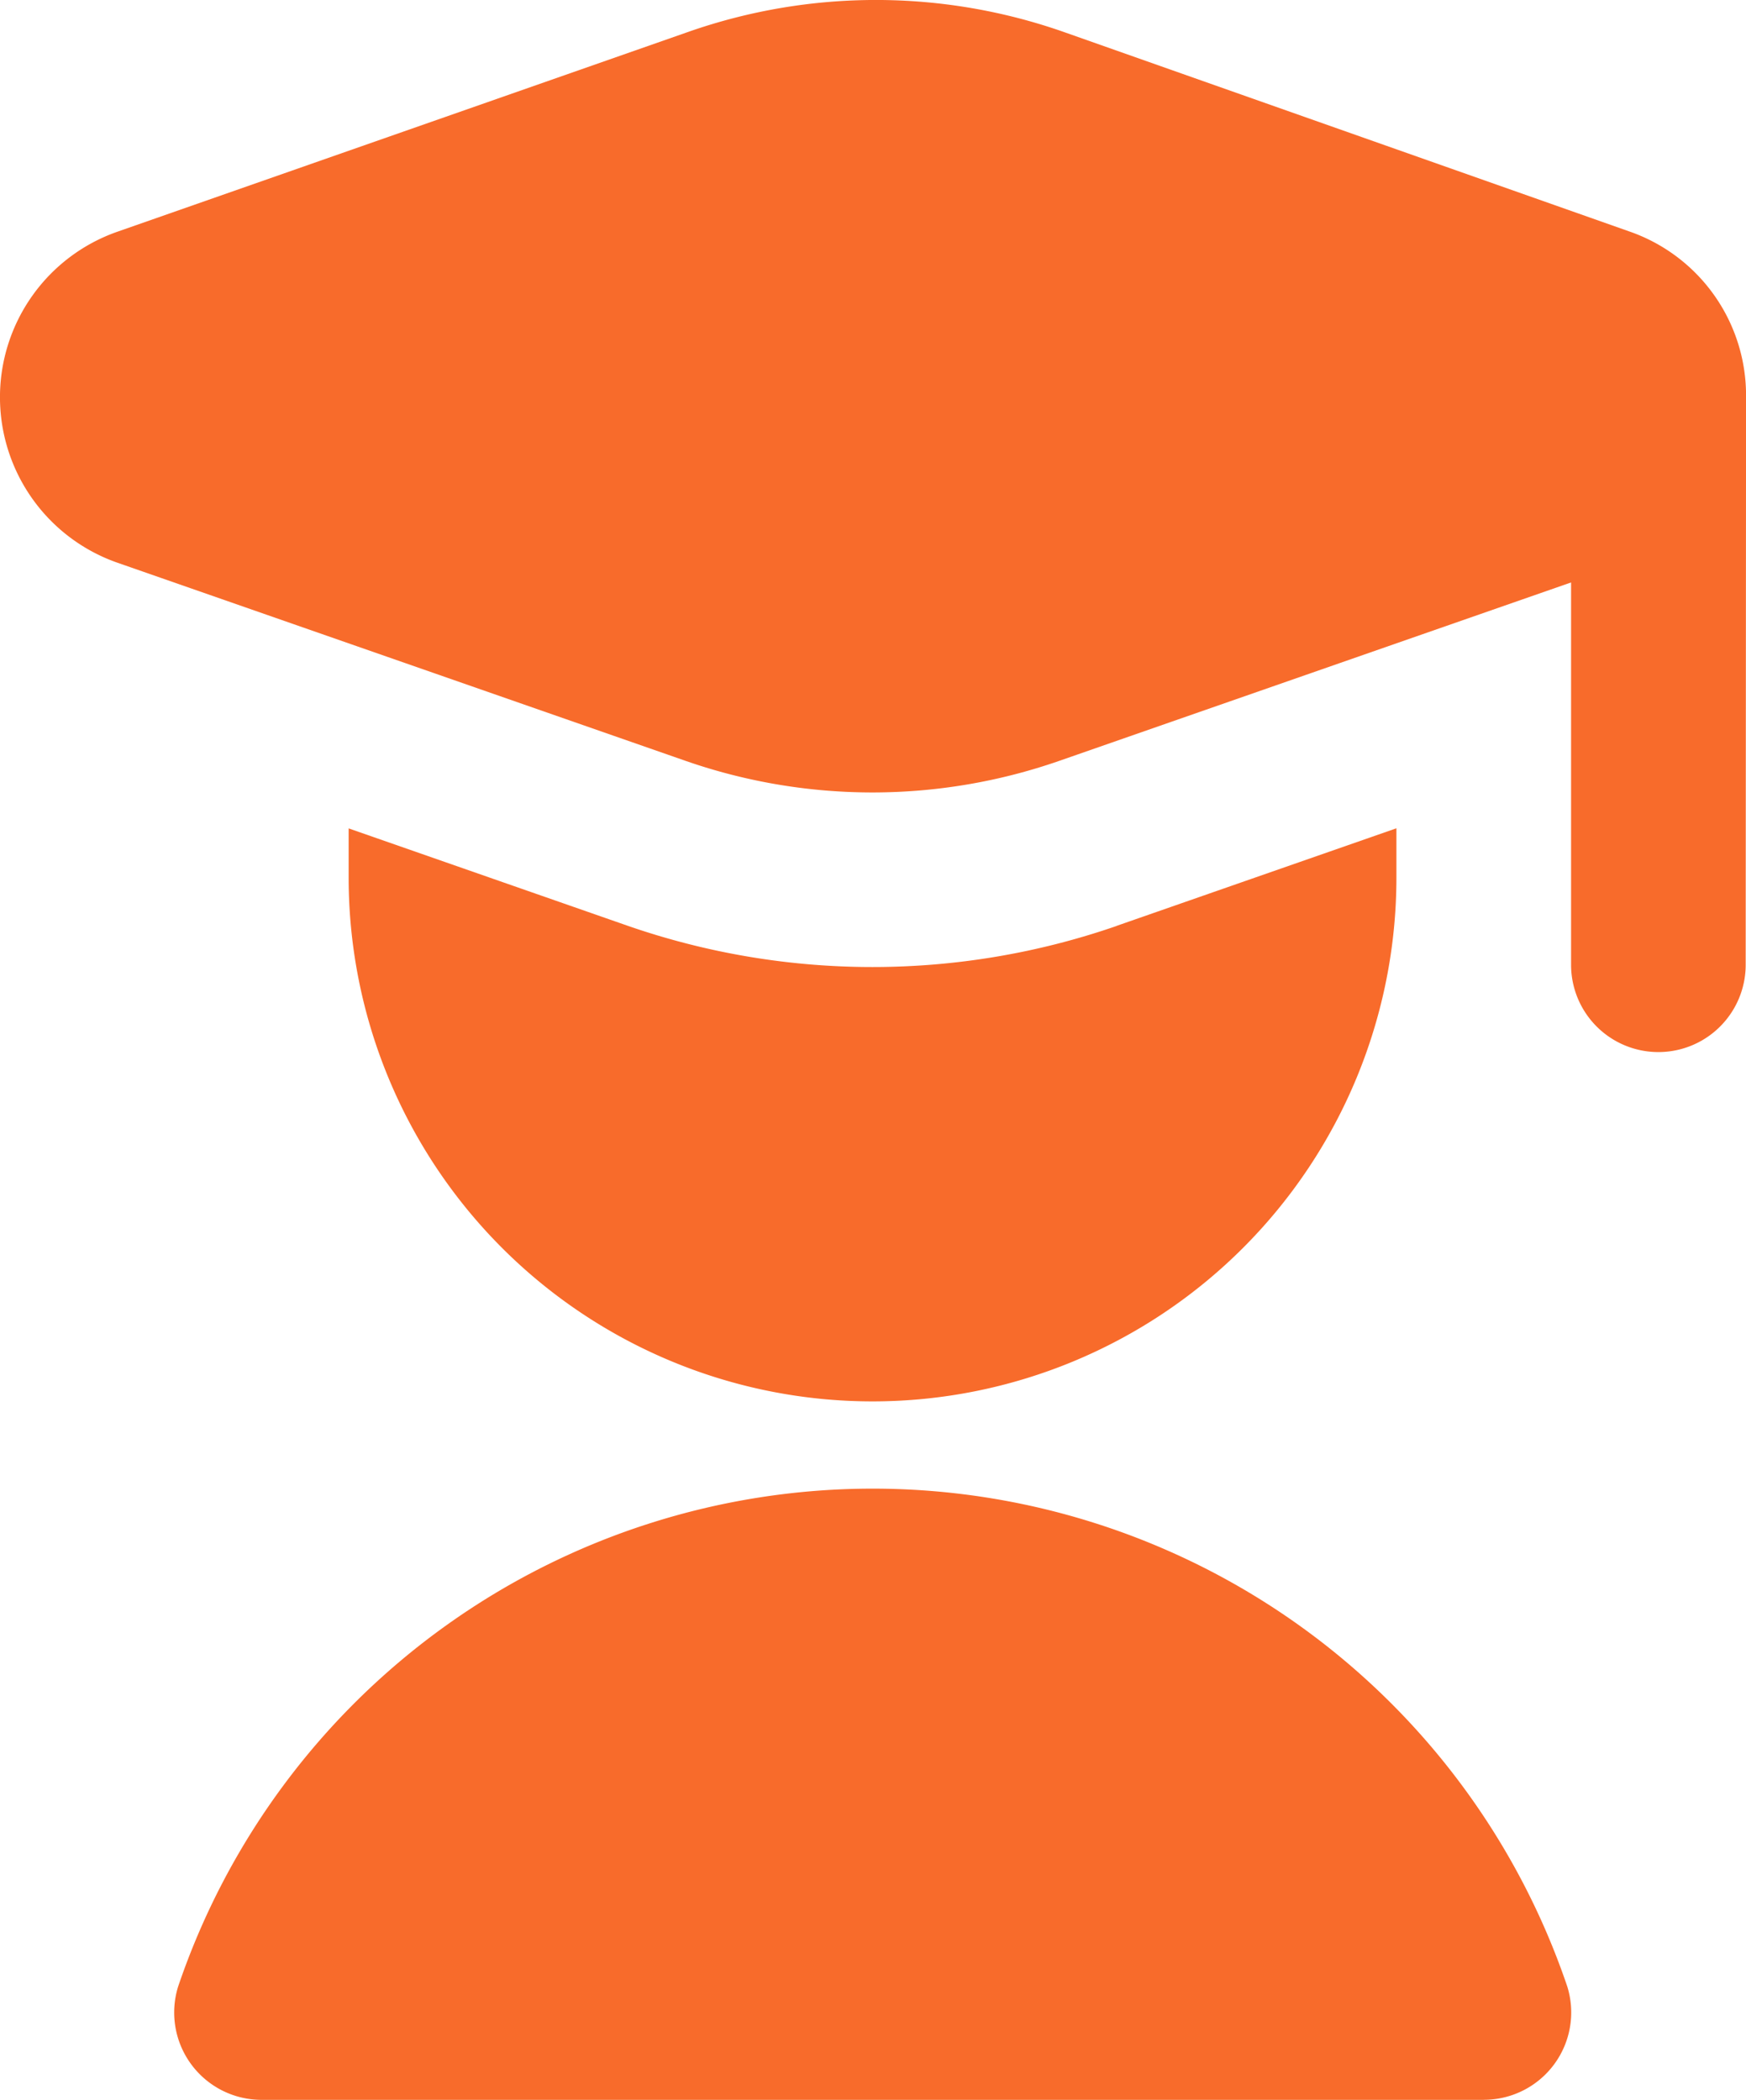 <svg xmlns="http://www.w3.org/2000/svg" width="33.258" height="40" viewBox="0 0 33.258 40">
  <path id="student" d="M35.266,7.514a3.306,3.306,0,0,0-2.229-3.157L22.284.564a10.811,10.811,0,0,0-7.157-.01L4.246,4.363a3.34,3.34,0,0,0,0,6.307L15.07,14.445a10.825,10.825,0,0,0,7.11,0l9.753-3.4v7.283a1.663,1.663,0,1,0,3.326,0s.007-10.8.007-10.814ZM23.276,17.587l5.33-1.859v.938a9.979,9.979,0,0,1-19.958,0v-.936l5.327,1.859a14.216,14.216,0,0,0,9.3,0ZM30.269,39.95H6.985A1.664,1.664,0,0,1,5.4,37.792a13.97,13.97,0,0,1,26.461,0,1.664,1.664,0,0,1-1.588,2.157Z" transform="translate(-2.007 0.05)" fill="#f86b2b"/>
</svg>
